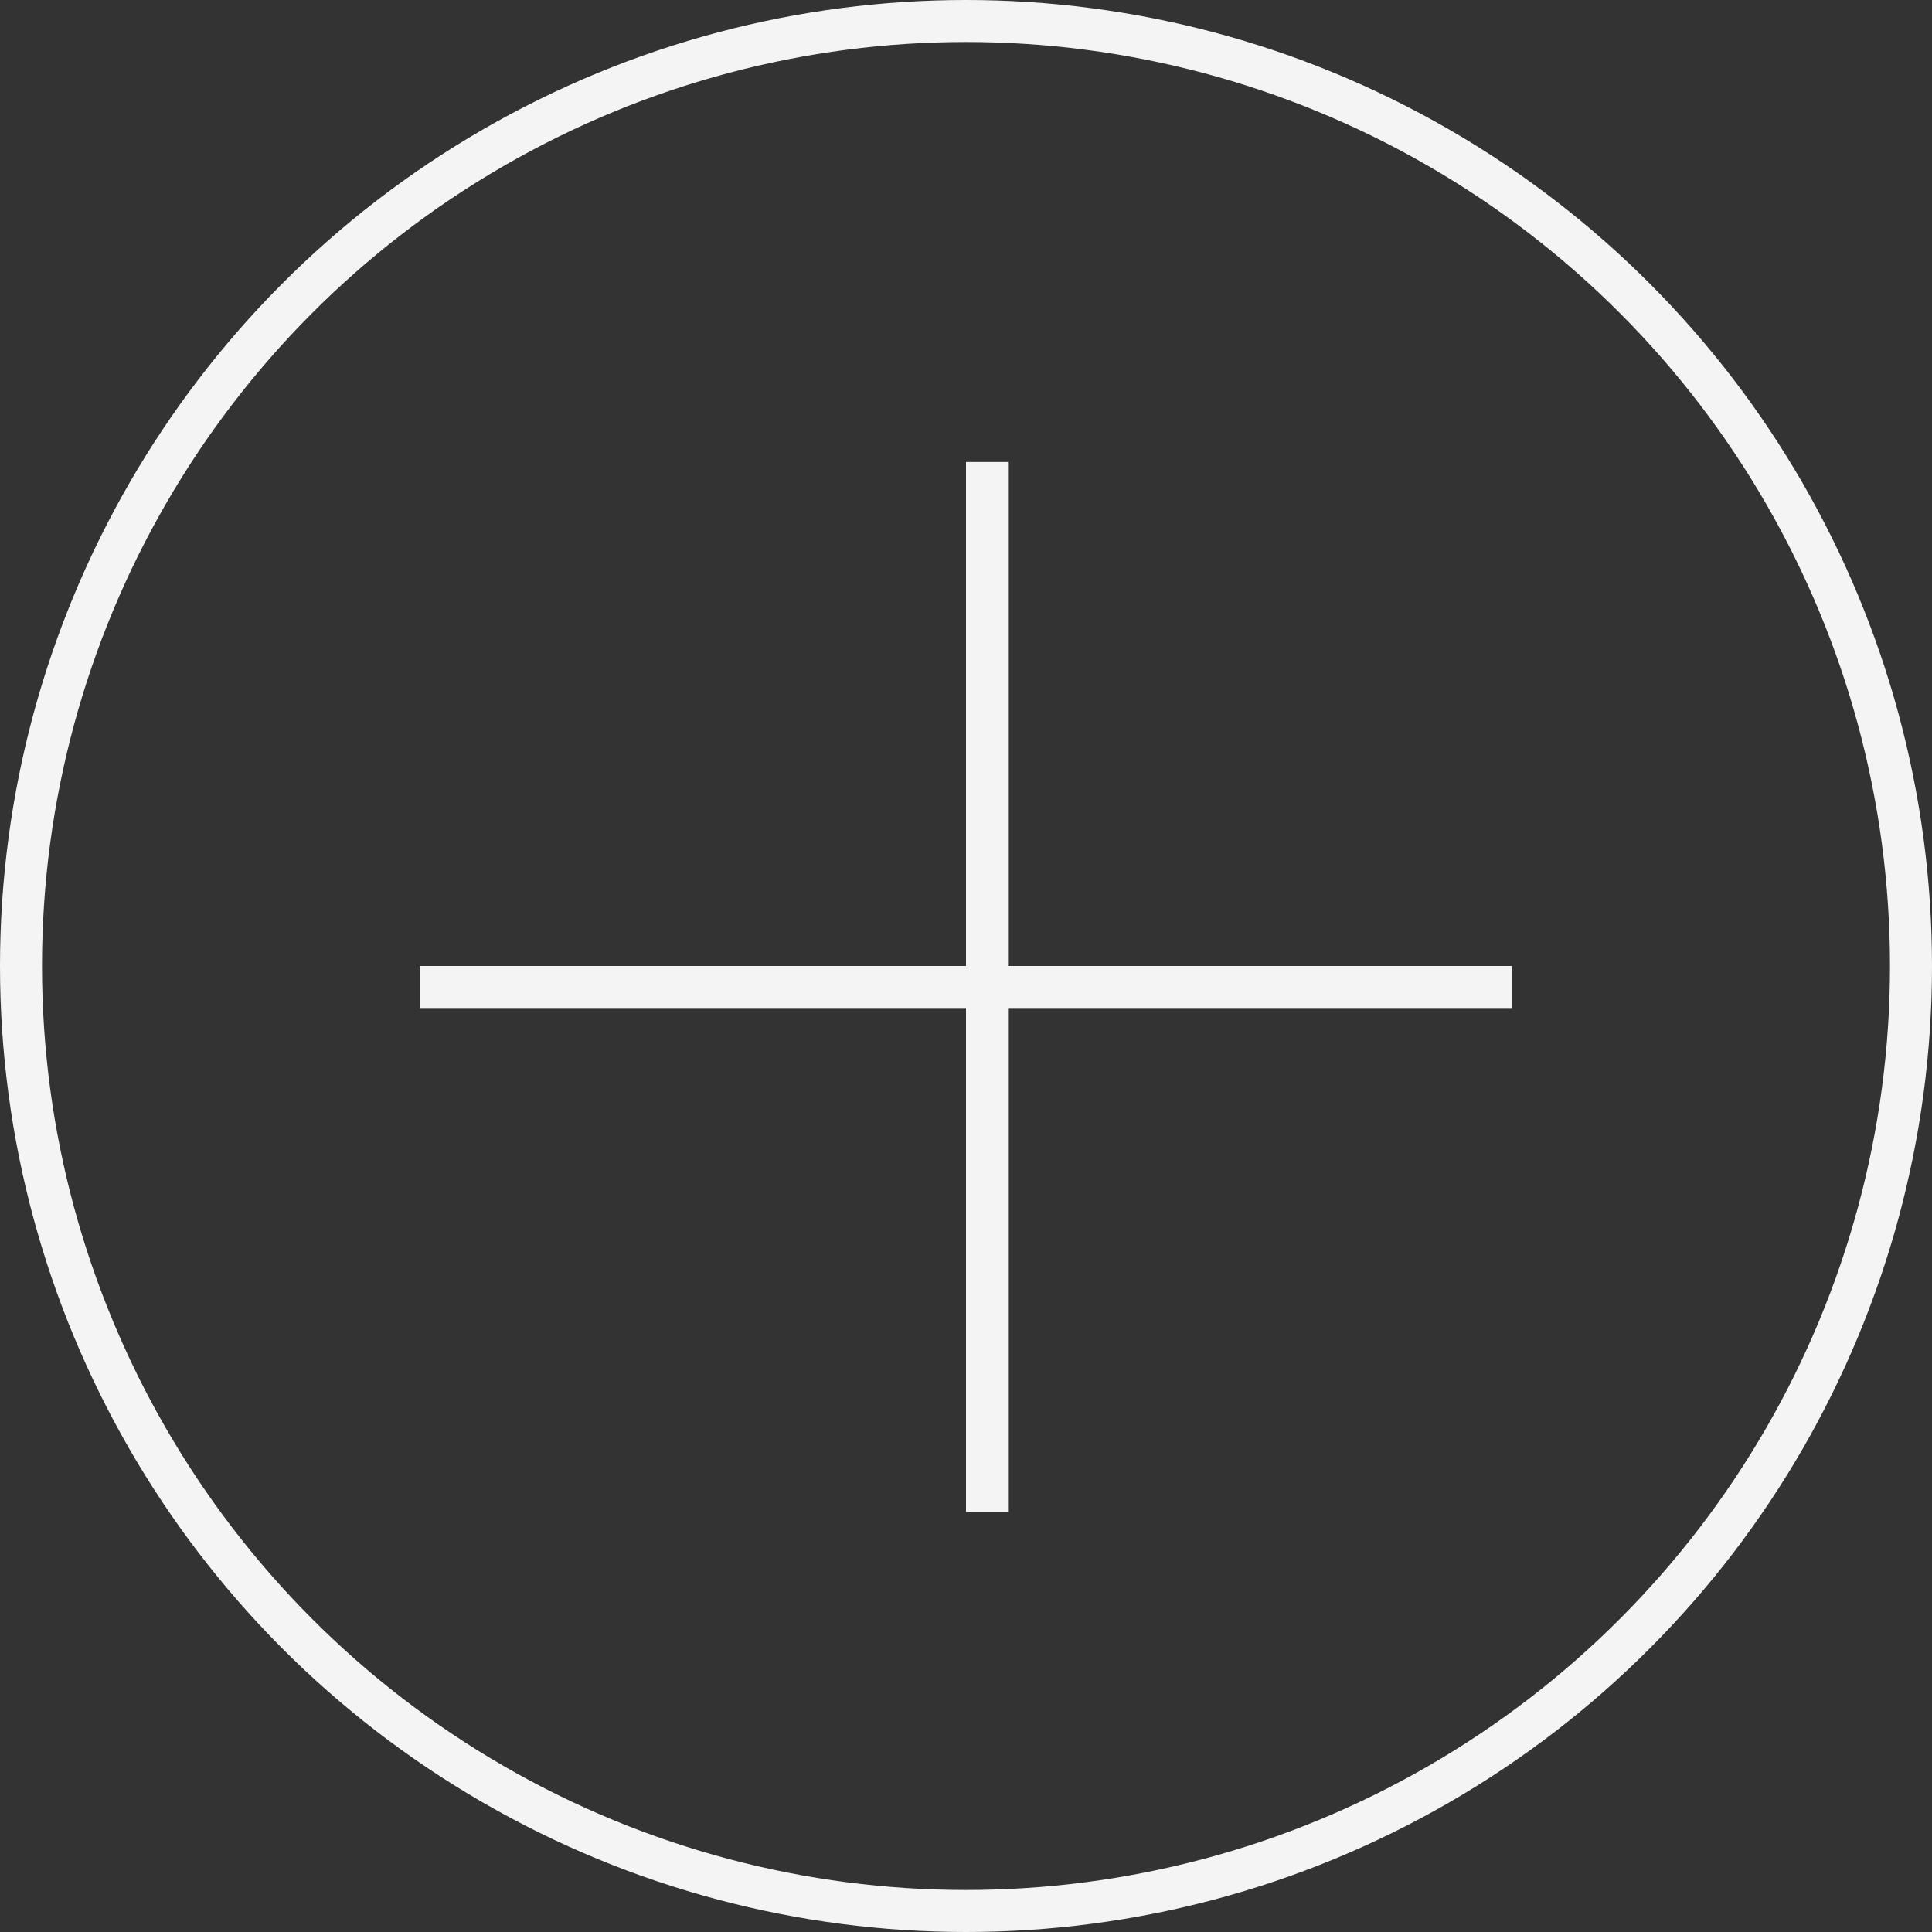 <?xml version="1.0" encoding="UTF-8"?> <svg xmlns="http://www.w3.org/2000/svg" width="46" height="46" viewBox="0 0 46 46" fill="none"><rect x="0" y="0" width="46" height="46" fill="#333333" stroke="none"/><circle cx="23" cy="23" r="22.5" stroke="#F4F4F4"></circle><line x1="23.5" y1="11" x2="23.5" y2="36" stroke="#F4F4F4"></line><line x1="36" y1="23.5" x2="10.001" y2="23.5" stroke="#F4F4F4"></line></svg> 